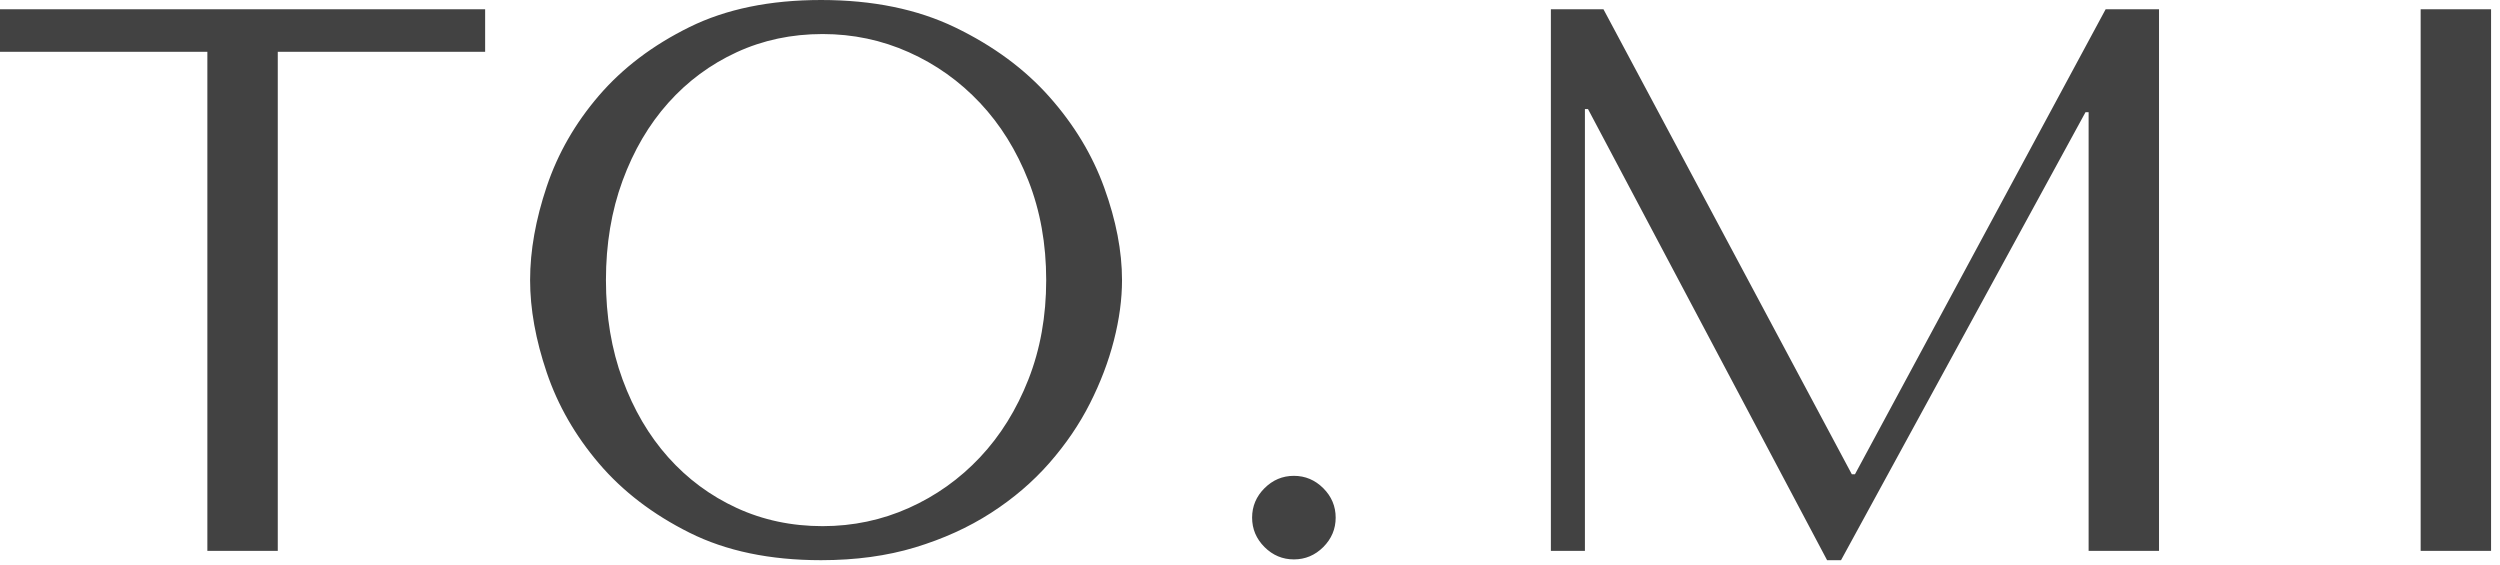 <?xml version="1.0" encoding="UTF-8"?> <svg xmlns="http://www.w3.org/2000/svg" width="146" height="33" viewBox="0 0 146 33" fill="none"> <path fill-rule="evenodd" clip-rule="evenodd" d="M16.222 32.172V3.027H28.332V0.542H0V3.027H12.11V32.172H16.222ZM30.958 16.357C30.958 18.044 31.282 19.844 31.93 21.757C32.578 23.67 33.594 25.44 34.98 27.067C36.366 28.693 38.128 30.041 40.267 31.11C42.406 32.18 44.966 32.715 47.949 32.715C49.967 32.715 51.797 32.466 53.439 31.969C55.08 31.472 56.557 30.802 57.867 29.958C59.177 29.115 60.314 28.143 61.278 27.044C62.242 25.944 63.033 24.784 63.65 23.564C64.268 22.344 64.735 21.117 65.051 19.882C65.368 18.647 65.526 17.472 65.526 16.357C65.526 14.67 65.179 12.87 64.486 10.957C63.794 9.044 62.724 7.275 61.278 5.648C59.833 4.022 58.002 2.674 55.788 1.604C53.574 0.534 50.961 0 47.949 0C44.966 0 42.406 0.527 40.267 1.581C38.128 2.636 36.366 3.969 34.98 5.58C33.594 7.192 32.578 8.962 31.93 10.89C31.282 12.818 30.958 14.64 30.958 16.357ZM35.387 16.357C35.387 14.248 35.711 12.313 36.358 10.551C37.006 8.788 37.895 7.275 39.024 6.01C40.154 4.745 41.487 3.758 43.023 3.05C44.56 2.342 46.231 1.988 48.039 1.988C49.816 1.988 51.495 2.342 53.077 3.05C54.659 3.758 56.044 4.745 57.234 6.01C58.424 7.275 59.365 8.788 60.058 10.551C60.751 12.313 61.098 14.248 61.098 16.357C61.098 18.466 60.751 20.402 60.058 22.163C59.365 23.926 58.424 25.44 57.234 26.705C56.044 27.97 54.659 28.957 53.077 29.665C51.495 30.372 49.816 30.727 48.039 30.727C46.231 30.727 44.56 30.372 43.023 29.665C41.487 28.957 40.154 27.97 39.024 26.705C37.895 25.44 37.006 23.926 36.358 22.163C35.711 20.402 35.387 18.466 35.387 16.357ZM73.123 30.229C73.123 29.567 73.364 28.994 73.846 28.512C74.328 28.031 74.901 27.789 75.563 27.789C76.226 27.789 76.798 28.031 77.281 28.512C77.762 28.994 78.003 29.567 78.003 30.229C78.003 30.892 77.762 31.464 77.281 31.947C76.798 32.428 76.226 32.669 75.563 32.669C74.901 32.669 74.328 32.428 73.846 31.947C73.364 31.464 73.123 30.892 73.123 30.229ZM93.643 0.542H90.571V32.172H92.559V6.371H92.74L106.702 32.715H107.516L121.794 6.552H121.975V32.172H126.087V0.542H122.969L108.329 27.699H108.148L93.643 0.542ZM141.366 0.542V32.172H145.478V0.542H141.366Z" fill="#424242"></path> </svg> 